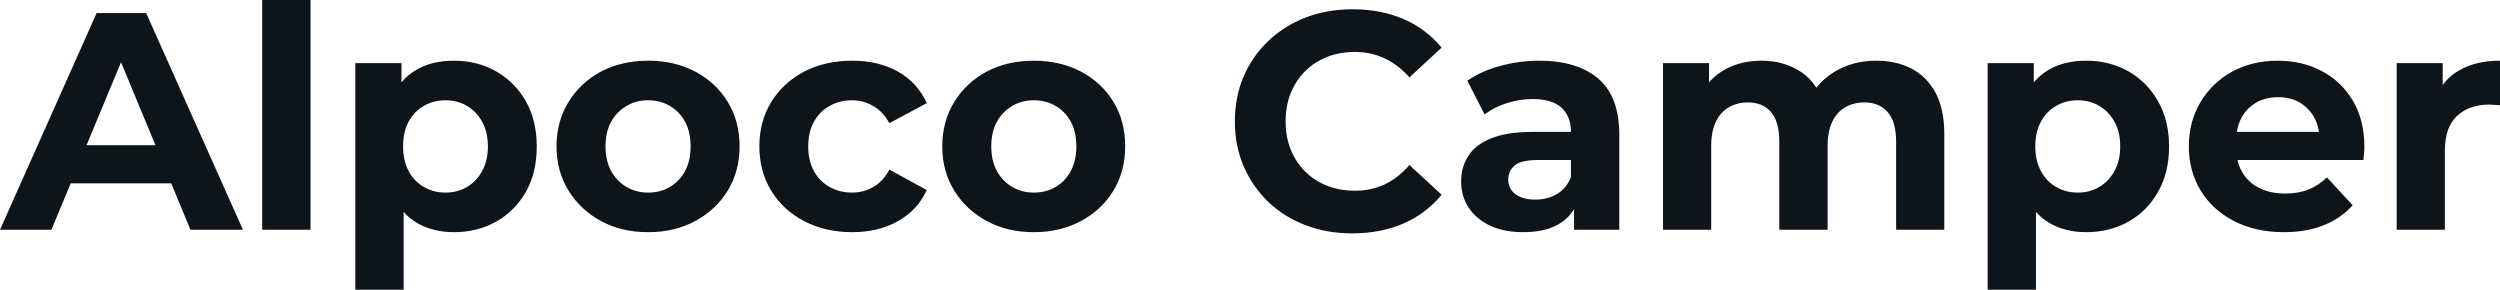 <svg fill="#0d141a" viewBox="0 0 185.748 21.528" height="100%" width="100%" xmlns="http://www.w3.org/2000/svg"><path preserveAspectRatio="none" d="M3.82 17.07L0 17.07L7.18 0.97L10.86 0.97L18.05 17.07L14.15 17.07L8.26 2.85L9.73 2.85L3.82 17.07ZM13.87 13.62L3.59 13.62L4.58 10.79L12.86 10.79L13.87 13.62ZM23.07 17.07L19.48 17.07L19.48 0L23.07 0L23.07 17.07ZM33.72 17.25L33.72 17.25Q32.15 17.25 30.98 16.56Q29.81 15.87 29.15 14.46Q28.50 13.04 28.50 10.88L28.50 10.88Q28.50 8.69 29.12 7.29Q29.74 5.89 30.91 5.20Q32.08 4.51 33.72 4.51L33.72 4.51Q35.47 4.51 36.86 5.30Q38.25 6.09 39.07 7.52Q39.88 8.95 39.88 10.88L39.88 10.88Q39.88 12.83 39.07 14.26Q38.25 15.69 36.86 16.47Q35.47 17.25 33.72 17.25ZM29.99 21.53L26.40 21.53L26.40 4.69L29.83 4.69L29.83 7.22L29.76 10.90L29.99 14.56L29.99 21.53ZM33.10 14.31L33.10 14.31Q33.99 14.31 34.70 13.89Q35.40 13.48 35.82 12.71Q36.25 11.94 36.25 10.88L36.25 10.88Q36.25 9.80 35.82 9.04Q35.40 8.28 34.70 7.87Q33.99 7.45 33.10 7.45L33.10 7.45Q32.20 7.45 31.49 7.87Q30.77 8.28 30.36 9.04Q29.95 9.80 29.95 10.88L29.95 10.88Q29.95 11.94 30.36 12.71Q30.77 13.48 31.49 13.89Q32.20 14.31 33.10 14.31ZM48.16 17.25L48.16 17.25Q46.18 17.25 44.65 16.42Q43.12 15.59 42.24 14.16Q41.35 12.72 41.35 10.88L41.35 10.88Q41.35 9.02 42.24 7.58Q43.12 6.14 44.65 5.32Q46.18 4.51 48.16 4.51L48.16 4.51Q50.12 4.51 51.66 5.32Q53.20 6.14 54.07 7.57Q54.95 8.99 54.95 10.88L54.95 10.88Q54.95 12.72 54.07 14.16Q53.20 15.59 51.66 16.42Q50.12 17.25 48.16 17.25ZM48.16 14.31L48.16 14.31Q49.06 14.31 49.77 13.89Q50.48 13.48 50.90 12.71Q51.31 11.94 51.31 10.88L51.31 10.88Q51.31 9.80 50.90 9.04Q50.48 8.28 49.77 7.87Q49.06 7.45 48.16 7.45L48.16 7.45Q47.26 7.45 46.55 7.87Q45.84 8.28 45.41 9.04Q44.99 9.80 44.99 10.88L44.99 10.88Q44.99 11.94 45.41 12.71Q45.84 13.48 46.55 13.89Q47.26 14.31 48.16 14.31ZM63.32 17.25L63.32 17.25Q61.32 17.25 59.75 16.43Q58.19 15.62 57.30 14.17Q56.42 12.72 56.42 10.88L56.42 10.88Q56.42 9.02 57.30 7.58Q58.19 6.14 59.75 5.32Q61.32 4.51 63.32 4.51L63.32 4.51Q65.27 4.51 66.72 5.32Q68.17 6.14 68.86 7.66L68.86 7.66L66.08 9.15Q65.60 8.28 64.87 7.87Q64.15 7.45 63.30 7.45L63.30 7.45Q62.38 7.45 61.64 7.87Q60.90 8.28 60.48 9.04Q60.05 9.80 60.05 10.88L60.05 10.88Q60.05 11.96 60.48 12.72Q60.90 13.48 61.64 13.89Q62.38 14.31 63.30 14.31L63.30 14.31Q64.15 14.31 64.87 13.90Q65.60 13.50 66.08 12.60L66.08 12.60L68.86 14.12Q68.17 15.62 66.72 16.43Q65.27 17.25 63.32 17.25ZM76.82 17.25L76.82 17.25Q74.84 17.25 73.31 16.42Q71.78 15.59 70.90 14.16Q70.01 12.72 70.01 10.88L70.01 10.88Q70.01 9.02 70.90 7.58Q71.78 6.14 73.31 5.32Q74.84 4.51 76.82 4.51L76.82 4.51Q78.77 4.51 80.32 5.32Q81.86 6.14 82.73 7.57Q83.60 8.99 83.60 10.88L83.60 10.88Q83.60 12.72 82.73 14.16Q81.86 15.59 80.32 16.42Q78.77 17.25 76.82 17.25ZM76.82 14.31L76.82 14.31Q77.72 14.31 78.43 13.89Q79.14 13.48 79.56 12.71Q79.97 11.94 79.97 10.88L79.97 10.88Q79.97 9.80 79.56 9.04Q79.14 8.28 78.43 7.87Q77.72 7.45 76.82 7.45L76.82 7.45Q75.92 7.45 75.21 7.87Q74.50 8.28 74.07 9.04Q73.65 9.80 73.65 10.88L73.65 10.88Q73.65 11.94 74.07 12.71Q74.50 13.48 75.21 13.89Q75.92 14.31 76.82 14.31ZM100.46 17.34L100.46 17.34Q98.60 17.34 97.00 16.73Q95.40 16.12 94.23 15.00Q93.06 13.87 92.40 12.35Q91.75 10.83 91.75 9.02L91.75 9.02Q91.75 7.20 92.40 5.68Q93.06 4.16 94.24 3.04Q95.43 1.91 97.01 1.30Q98.60 0.69 100.49 0.69L100.49 0.69Q102.58 0.69 104.27 1.41Q105.96 2.14 107.11 3.54L107.11 3.54L104.72 5.75Q103.89 4.81 102.88 4.34Q101.87 3.86 100.67 3.86L100.67 3.86Q99.54 3.86 98.60 4.23Q97.66 4.60 96.97 5.29Q96.28 5.98 95.90 6.92Q95.52 7.87 95.52 9.02L95.52 9.02Q95.52 10.17 95.90 11.11Q96.28 12.05 96.97 12.74Q97.66 13.43 98.60 13.80Q99.54 14.17 100.67 14.17L100.67 14.17Q101.87 14.17 102.88 13.70Q103.89 13.22 104.72 12.26L104.72 12.26L107.11 14.47Q105.96 15.87 104.27 16.61Q102.58 17.34 100.46 17.34ZM120.31 17.07L116.95 17.07L116.95 14.65L116.72 14.12L116.72 9.80Q116.72 8.65 116.02 8.00Q115.32 7.36 113.87 7.36L113.87 7.36Q112.88 7.36 111.93 7.67Q110.97 7.98 110.31 8.51L110.31 8.51L109.02 6.00Q110.03 5.29 111.46 4.90Q112.88 4.51 114.36 4.51L114.36 4.51Q117.18 4.51 118.75 5.84Q120.31 7.18 120.31 10.00L120.31 10.00L120.31 17.07ZM113.18 17.25L113.18 17.25Q111.73 17.25 110.70 16.76Q109.66 16.26 109.11 15.41Q108.56 14.56 108.56 13.50L108.56 13.50Q108.56 12.40 109.10 11.57Q109.64 10.74 110.81 10.27Q111.99 9.80 113.87 9.80L113.87 9.80L117.16 9.80L117.16 11.89L114.26 11.89Q113.00 11.89 112.53 12.30Q112.06 12.72 112.06 13.34L112.06 13.34Q112.06 14.03 112.60 14.43Q113.14 14.83 114.08 14.83L114.08 14.83Q114.98 14.83 115.69 14.41Q116.40 13.98 116.72 13.16L116.72 13.16L117.28 14.81Q116.89 16.01 115.85 16.63Q114.82 17.25 113.18 17.25ZM139.40 4.51L139.40 4.51Q140.88 4.51 142.01 5.09Q143.15 5.68 143.81 6.89Q144.46 8.10 144.46 9.98L144.46 9.98L144.46 17.07L140.88 17.07L140.88 10.53Q140.88 9.04 140.25 8.33Q139.63 7.61 138.51 7.61L138.51 7.61Q137.72 7.61 137.10 7.97Q136.48 8.33 136.14 9.04Q135.79 9.75 135.79 10.86L135.79 10.86L135.79 17.07L132.20 17.07L132.20 10.53Q132.20 9.04 131.59 8.33Q130.98 7.61 129.86 7.61L129.86 7.61Q129.08 7.61 128.45 7.97Q127.83 8.33 127.49 9.04Q127.14 9.75 127.14 10.86L127.14 10.86L127.14 17.07L123.56 17.07L123.56 4.69L126.98 4.69L126.98 8.07L126.34 7.08Q126.98 5.82 128.17 5.16Q129.35 4.51 130.87 4.51L130.87 4.51Q132.57 4.51 133.85 5.37Q135.13 6.23 135.54 8.00L135.54 8.00L134.27 7.66Q134.89 6.21 136.26 5.36Q137.63 4.51 139.40 4.51ZM155.00 17.25L155.00 17.25Q153.43 17.25 152.26 16.56Q151.09 15.87 150.43 14.46Q149.78 13.04 149.78 10.88L149.78 10.88Q149.78 8.69 150.40 7.29Q151.02 5.89 152.19 5.20Q153.36 4.51 155.00 4.51L155.00 4.51Q156.74 4.51 158.14 5.30Q159.53 6.09 160.34 7.52Q161.16 8.95 161.16 10.88L161.16 10.88Q161.16 12.83 160.34 14.26Q159.53 15.69 158.14 16.47Q156.74 17.25 155.00 17.25ZM151.27 21.53L147.68 21.53L147.68 4.69L151.11 4.69L151.11 7.22L151.04 10.90L151.27 14.56L151.27 21.53ZM154.38 14.31L154.38 14.31Q155.27 14.31 155.97 13.89Q156.68 13.48 157.10 12.71Q157.53 11.94 157.53 10.88L157.53 10.88Q157.53 9.80 157.10 9.04Q156.68 8.28 155.97 7.87Q155.27 7.45 154.38 7.45L154.38 7.45Q153.48 7.45 152.77 7.87Q152.05 8.28 151.64 9.04Q151.22 9.80 151.22 10.88L151.22 10.88Q151.22 11.94 151.64 12.71Q152.05 13.48 152.77 13.89Q153.48 14.31 154.38 14.31ZM169.69 17.25L169.69 17.25Q167.58 17.25 165.98 16.42Q164.38 15.59 163.51 14.16Q162.63 12.72 162.63 10.88L162.63 10.88Q162.63 9.02 163.50 7.58Q164.36 6.14 165.85 5.32Q167.35 4.51 169.23 4.51L169.23 4.51Q171.05 4.51 172.51 5.28Q173.97 6.05 174.82 7.49Q175.67 8.92 175.67 10.92L175.67 10.92Q175.67 11.13 175.65 11.40Q175.63 11.66 175.60 11.89L175.60 11.89L165.55 11.89L165.55 9.80L173.72 9.80L172.34 10.42Q172.34 9.45 171.95 8.74Q171.56 8.03 170.87 7.62Q170.18 7.22 169.26 7.22L169.26 7.22Q168.34 7.22 167.64 7.62Q166.93 8.03 166.54 8.75Q166.15 9.48 166.15 10.46L166.15 10.46L166.15 11.02Q166.15 12.03 166.60 12.80Q167.05 13.57 167.87 13.97Q168.68 14.38 169.79 14.38L169.79 14.38Q170.77 14.38 171.52 14.08Q172.27 13.78 172.89 13.18L172.89 13.18L174.80 15.25Q173.95 16.21 172.66 16.73Q171.37 17.25 169.69 17.25ZM181.65 17.07L178.07 17.07L178.07 4.69L181.49 4.69L181.49 8.19L181.01 7.18Q181.56 5.86 182.78 5.19Q184 4.51 185.75 4.51L185.75 4.51L185.75 7.82Q185.52 7.80 185.33 7.79Q185.15 7.77 184.94 7.77L184.94 7.77Q183.47 7.77 182.56 8.61Q181.65 9.45 181.65 11.22L181.65 11.22L181.65 17.07Z"></path></svg>